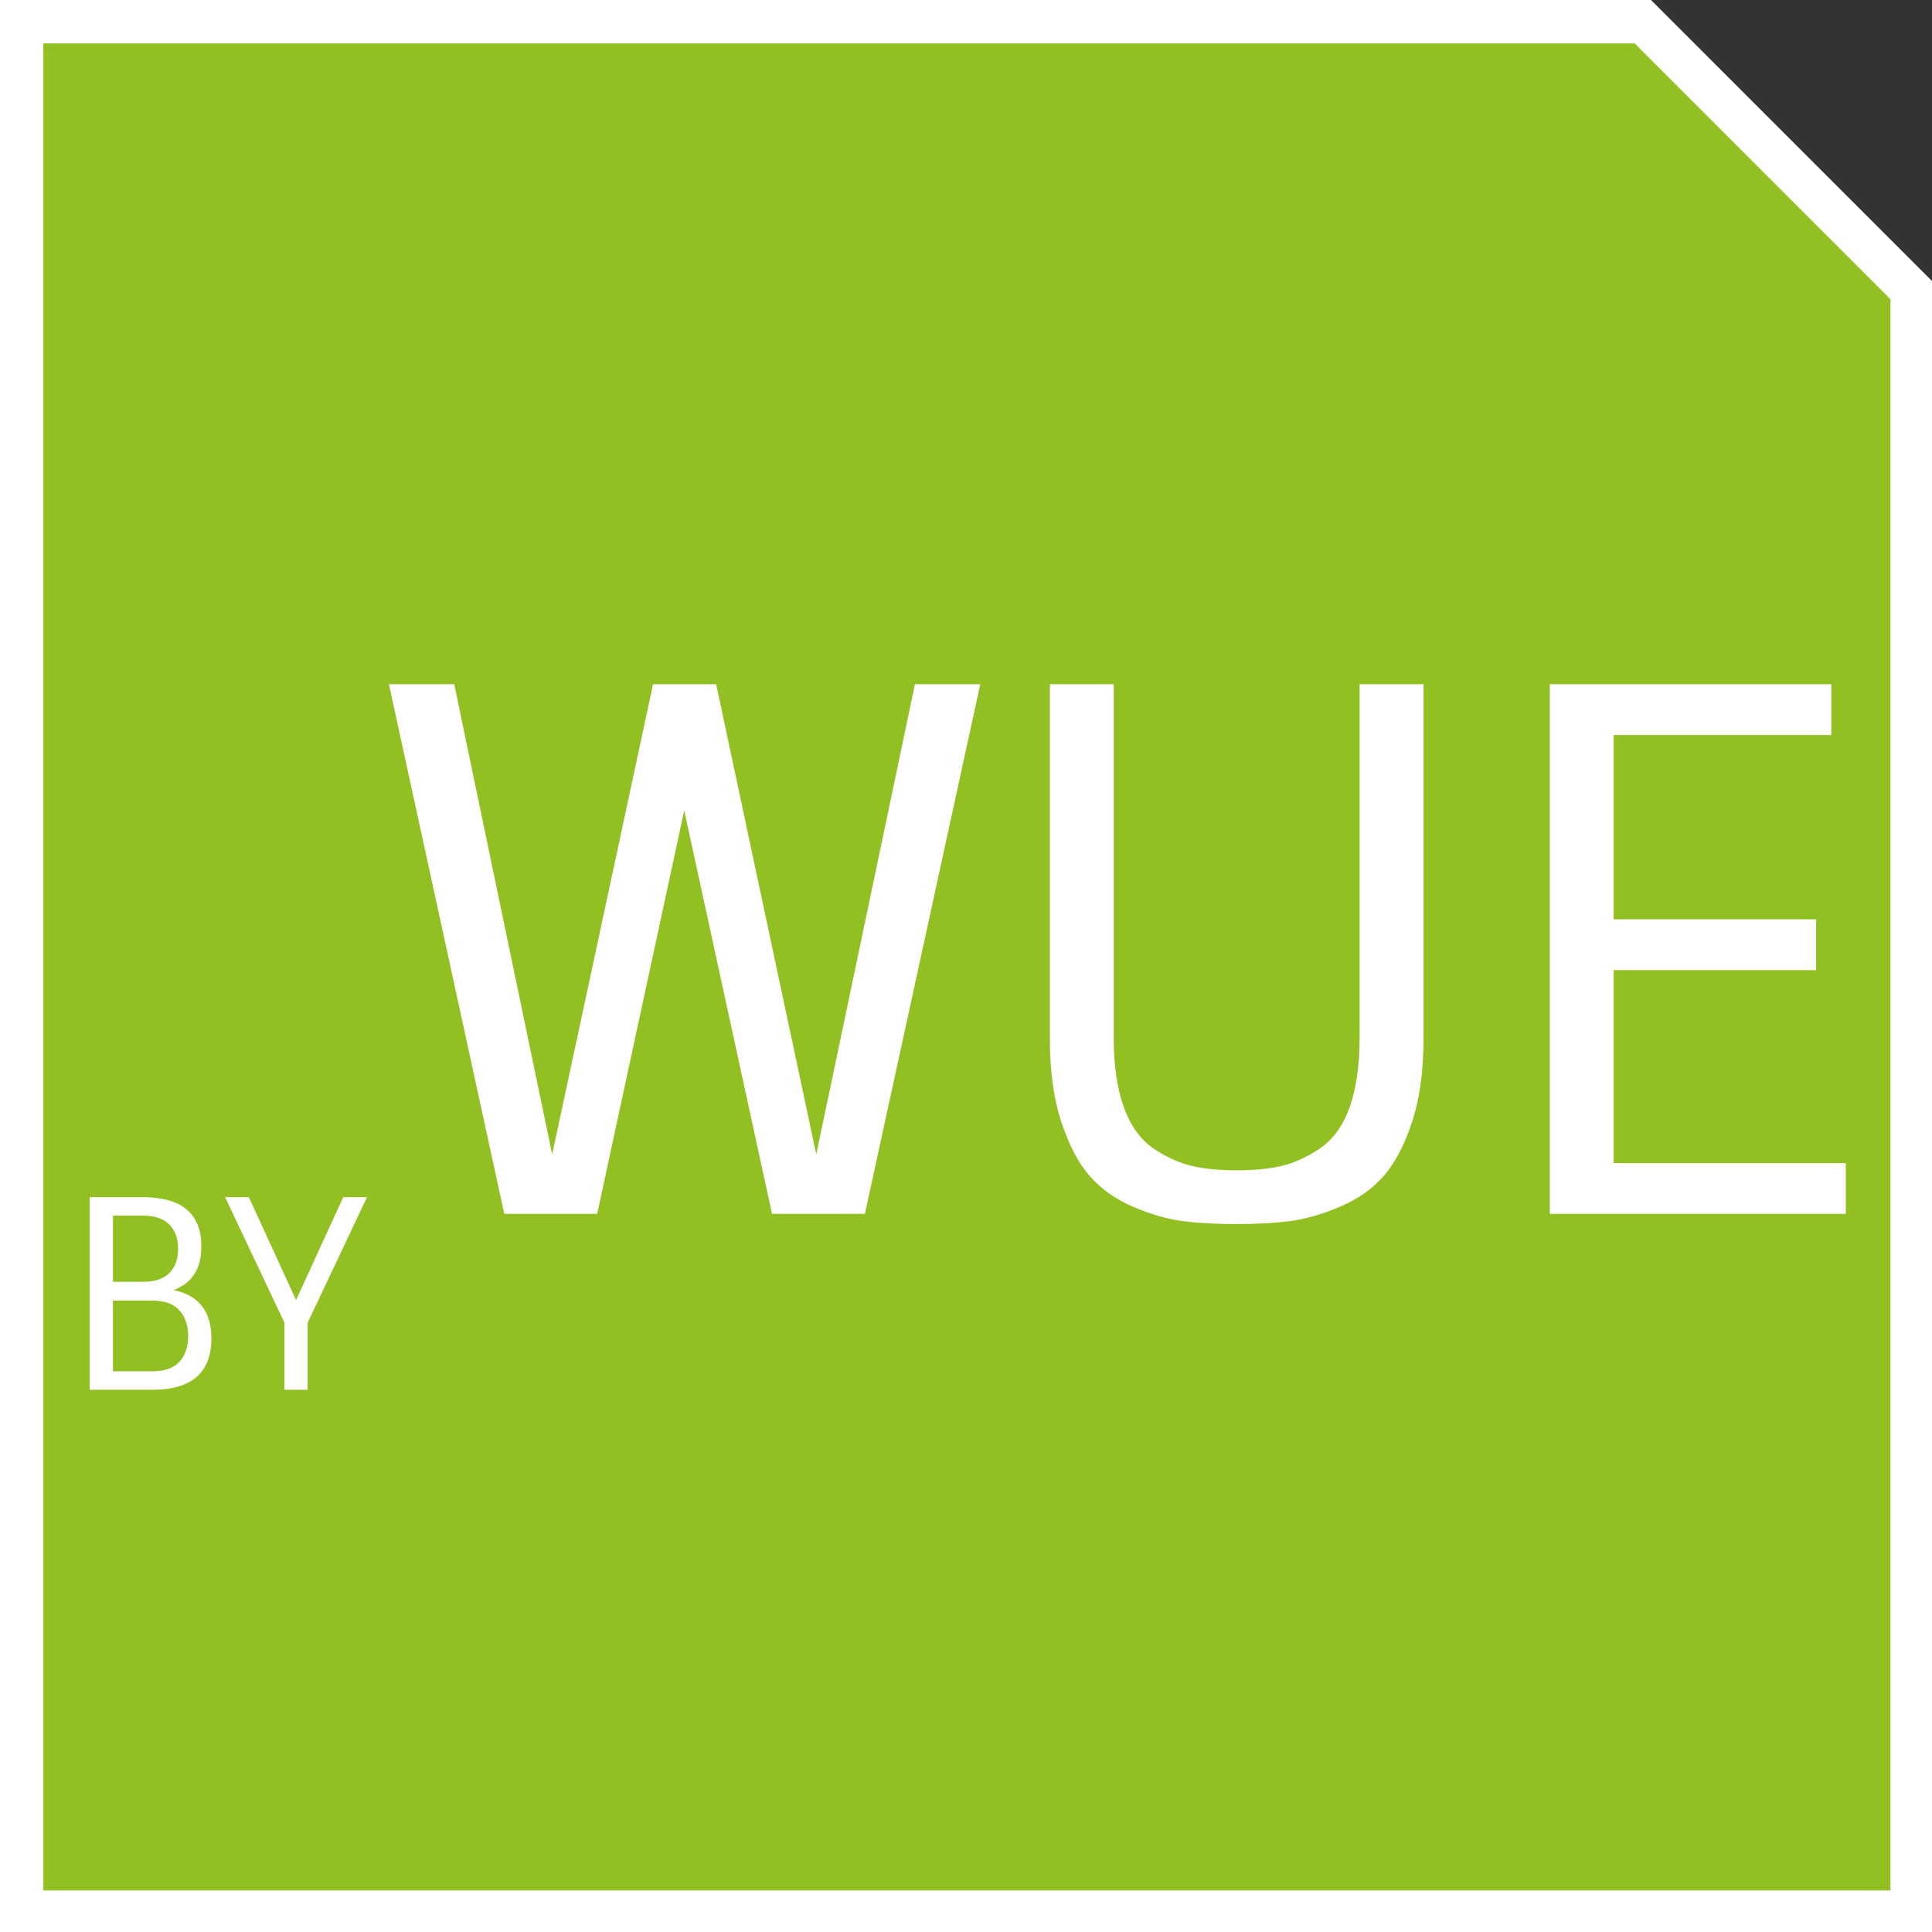 <?xml version="1.0" encoding="utf-8"?>
<!-- Generator: Adobe Illustrator 16.0.3, SVG Export Plug-In . SVG Version: 6.00 Build 0)  -->
<!DOCTYPE svg PUBLIC "-//W3C//DTD SVG 1.1//EN" "http://www.w3.org/Graphics/SVG/1.1/DTD/svg11.dtd">
<svg version="1.1" id="Ebene_1" xmlns="http://www.w3.org/2000/svg" xmlns:xlink="http://www.w3.org/1999/xlink" x="0px" y="0px"
	 width="87.875px" height="87.875px" viewBox="116.438 0.104 87.875 87.875" enable-background="new 116.438 0.104 87.875 87.875"
	 xml:space="preserve">
<rect x="116.438" y="0.104" width="87.875" height="87.875" fill="#333333" stroke="none"/>
<polygon fill="#FFFFFF" points="204.313,87.979 116.438,87.979 116.438,0.104 191.532,0.104 204.313,12.886 "/>
<g id="Ebene_1_1_">
</g>
<g>
	<polygon fill="#92C023" points="118.41,86.09 202.424,86.09 202.424,13.715 190.787,2.076 118.41,2.076 	"/>
	<g>
		<path fill="#FFFFFF" d="M123.376,63.315h-2.856v-8.76h2.4c1.784,0,2.676,0.748,2.676,2.244c0,1.008-0.42,1.668-1.26,1.979
			c1.145,0.248,1.717,0.98,1.717,2.196C126.053,62.535,125.16,63.315,123.376,63.315z M121.576,58.407h1.332
			c0.56,0,0.972-0.134,1.236-0.401c0.264-0.269,0.396-0.635,0.396-1.099s-0.132-0.832-0.396-1.104
			c-0.265-0.272-0.677-0.408-1.236-0.408h-1.332V58.407z M121.576,62.476h1.788c0.56,0,0.972-0.145,1.235-0.433
			c0.265-0.287,0.396-0.676,0.396-1.163c0-0.488-0.132-0.881-0.396-1.177c-0.264-0.296-0.676-0.443-1.235-0.443h-1.788V62.476z"/>
		<path fill="#FFFFFF" d="M130.432,63.315h-1.056v-3.048l-2.7-5.712h1.08l2.148,4.68l2.148-4.68h1.079l-2.7,5.712V63.315z"/>
		<path fill="#FFFFFF" d="M143.6,55.315h-4.225l-5.247-24.09h2.97l4.455,21.384l4.588-21.384h2.871l4.553,21.384l4.488-21.384h2.971
			l-5.248,24.09h-4.223l-3.994-18.348L143.6,55.315z"/>
		<path fill="#FFFFFF" d="M178.281,31.226h2.904v16.137c0,1.475-0.177,2.739-0.528,3.795c-0.352,1.057-0.786,1.876-1.304,2.459
			c-0.517,0.583-1.183,1.045-1.996,1.386c-0.814,0.341-1.567,0.556-2.261,0.644c-0.692,0.088-1.501,0.132-2.425,0.132
			c-0.925,0-1.732-0.044-2.426-0.132s-1.441-0.303-2.244-0.644c-0.804-0.341-1.463-0.803-1.979-1.386
			c-0.518-0.583-0.952-1.402-1.304-2.459c-0.353-1.056-0.528-2.32-0.528-3.795V31.226h2.904v16.038c0,2.552,0.604,4.246,1.814,5.082
			c0.595,0.396,1.177,0.66,1.749,0.792s1.249,0.197,2.03,0.197c0.78,0,1.457-0.065,2.029-0.197c0.571-0.132,1.154-0.396,1.749-0.792
			c1.209-0.813,1.814-2.508,1.814-5.082V31.226z"/>
		<path fill="#FFFFFF" d="M186.928,31.226h12.804v2.31h-9.899v8.382h9.207v2.31h-9.207v8.778h10.56v2.31h-13.464V31.226z"/>
	</g>
</g>
</svg>
